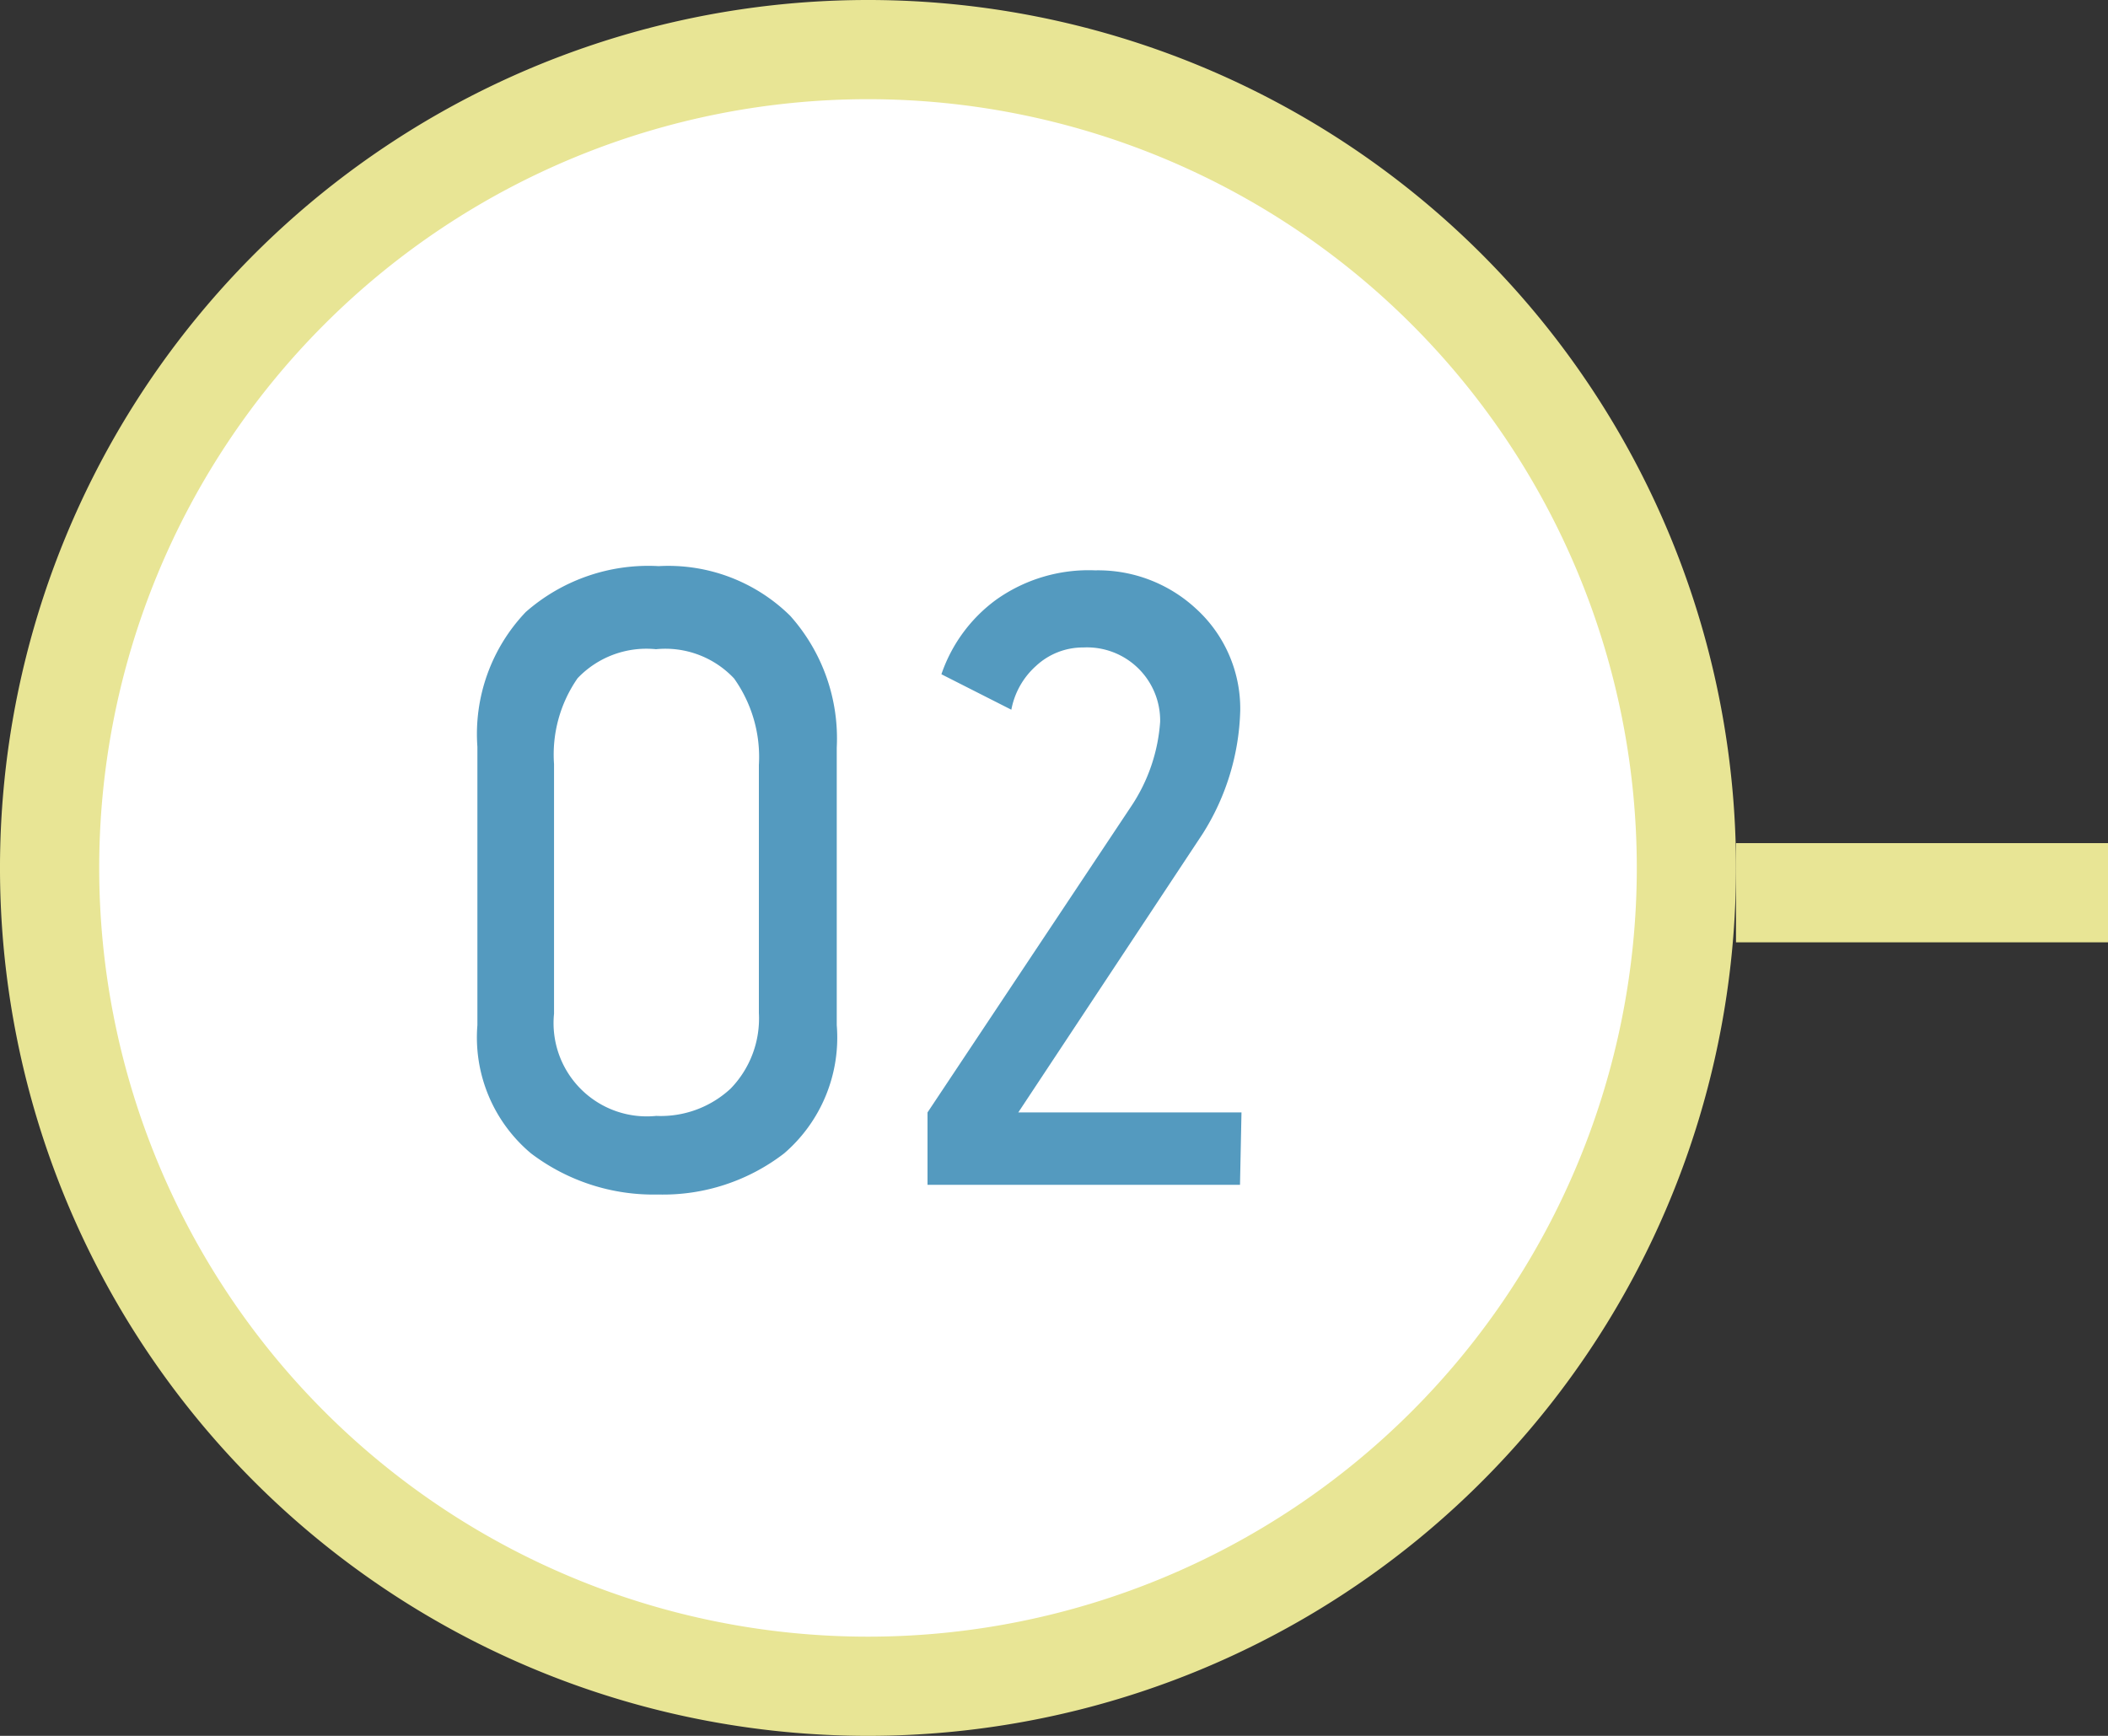 <svg xmlns="http://www.w3.org/2000/svg" viewBox="0 0 85 70"><rect x="0" y="0" width="85" height="70" fill="#333333" stroke="none"/><defs><style>.cls-1,.cls-4{fill:#fff;}.cls-2{fill:#e8e595;}.cls-3{fill:#549abf;}.cls-4{stroke:#e8e595;stroke-miterlimit:10;stroke-width:4px;}</style></defs><title>no2</title><g id="レイヤー_2" data-name="レイヤー 2"><g id="contents"><circle class="cls-1" cx="35" cy="35" r="33"/><path class="cls-2" d="M35,4A31,31,0,1,1,4,35,31,31,0,0,1,35,4m0-4A35,35,0,1,0,70,35,35,35,0,0,0,35,0Z"/><path class="cls-3" d="M33.74,30.15V41.34a6.16,6.16,0,0,1-2.12,5.17,8,8,0,0,1-5.09,1.66,8.16,8.16,0,0,1-5.12-1.66,6.1,6.1,0,0,1-2.16-5.17V30.12a7.13,7.13,0,0,1,1.95-5.44,7.49,7.49,0,0,1,5.36-1.85,7,7,0,0,1,5.3,2A7.42,7.42,0,0,1,33.74,30.15ZM30.6,40.85v-10a5.46,5.46,0,0,0-1-3.49,3.8,3.8,0,0,0-3.15-1.18,3.83,3.83,0,0,0-3.16,1.17,5.39,5.39,0,0,0-.95,3.46V40.88A3.76,3.76,0,0,0,26.46,45a4.14,4.14,0,0,0,3-1.1A4.06,4.06,0,0,0,30.6,40.85Z"/><path class="cls-3" d="M50,47.78H37.4V44.86l8.21-12.34a7,7,0,0,0,1.17-3.41,2.95,2.95,0,0,0-3.1-3,2.77,2.77,0,0,0-1.9.74,3.14,3.14,0,0,0-1,1.77l-2.82-1.43a6.2,6.2,0,0,1,2.2-3,6.43,6.43,0,0,1,4-1.19,5.81,5.81,0,0,1,4.06,1.54,5.45,5.45,0,0,1,1.79,4.09,9.75,9.75,0,0,1-1.52,5L41.06,44.86h9Z"/><line class="cls-4" x1="70" y1="36" x2="85" y2="36"/></g></g></svg>